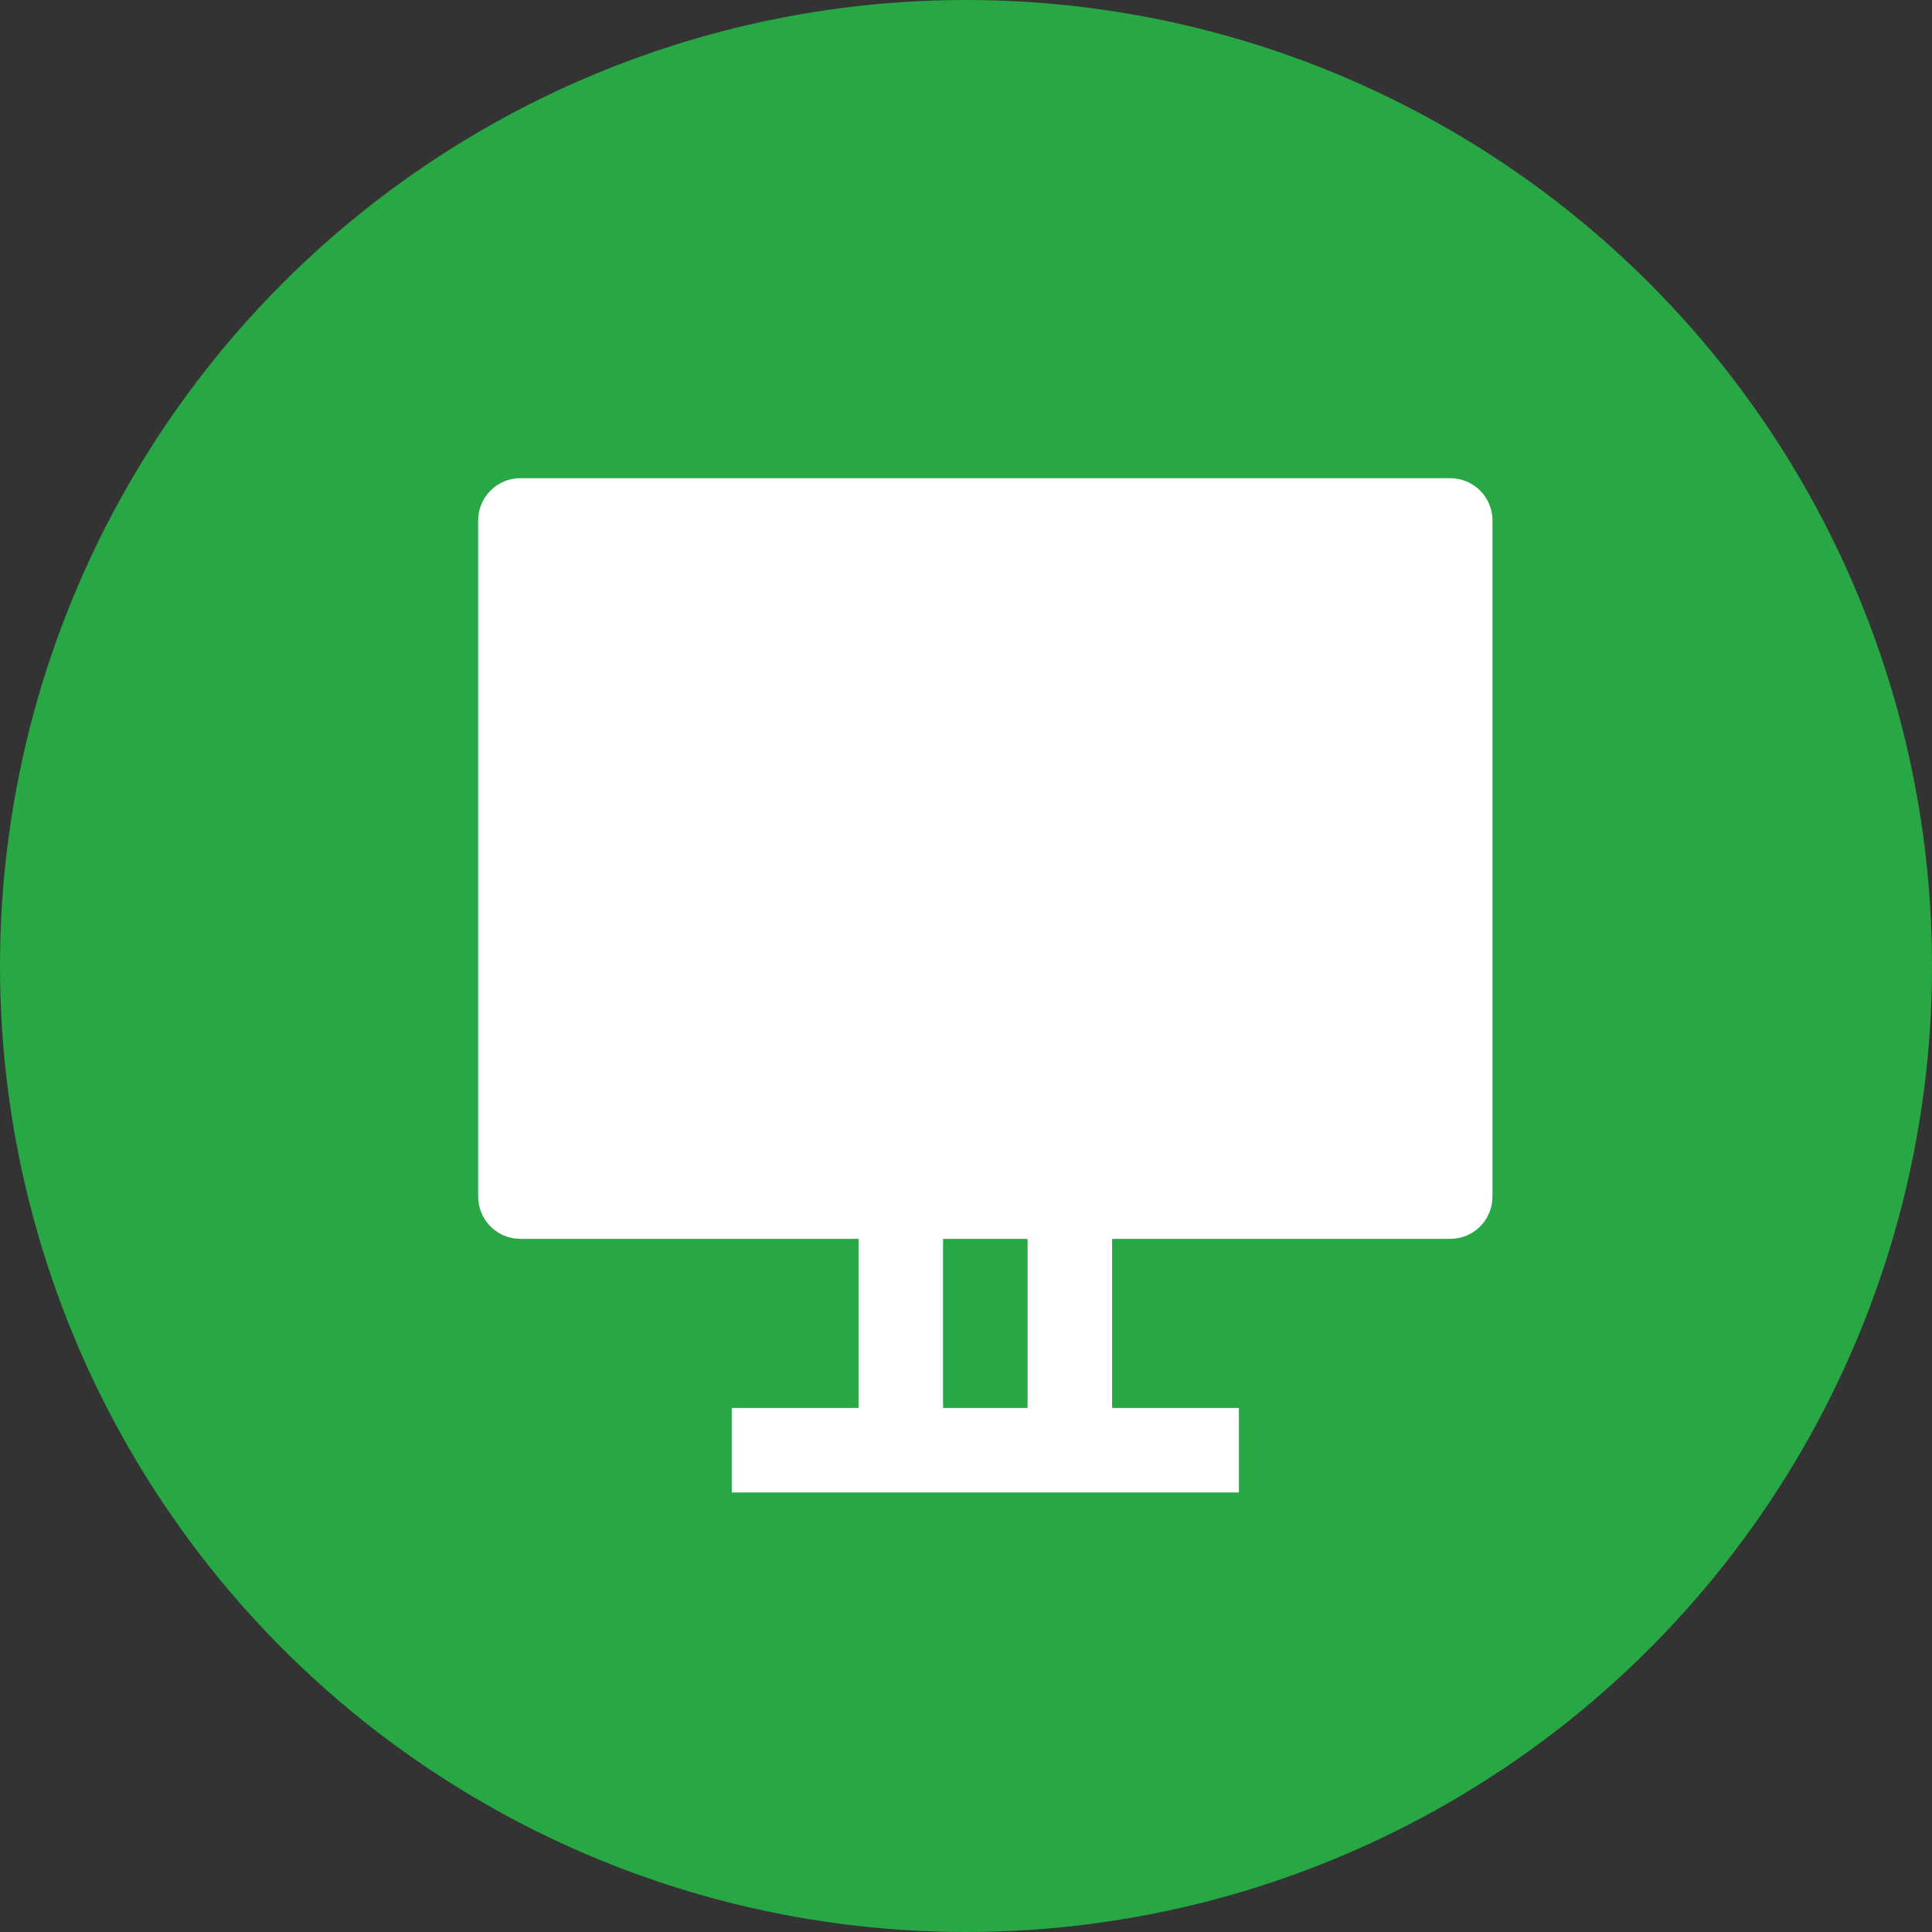 <svg width="50" height="50" viewBox="0 0 50 50" fill="none" xmlns="http://www.w3.org/2000/svg">
<rect x="0" y="0" width="50" height="50" fill="#333333" stroke="none"/>
<circle cx="25" cy="25" r="25" fill="#28A745"/>
<path fill-rule="evenodd" clip-rule="evenodd" d="M12.375 13.469C12.375 13.179 12.49 12.9 12.695 12.695C12.9 12.49 13.179 12.375 13.469 12.375H37.531C37.821 12.375 38.099 12.49 38.305 12.695C38.51 12.9 38.625 13.179 38.625 13.469V30.969C38.625 31.259 38.51 31.537 38.305 31.742C38.099 31.947 37.821 32.062 37.531 32.062H28.781V36.438H32.062V38.625H18.938V36.438H22.219V32.062H13.469C13.179 32.062 12.9 31.947 12.695 31.742C12.49 31.537 12.375 31.259 12.375 30.969V13.469ZM24.406 36.438H26.594V32.062H24.406V36.438Z" fill="white"/>
</svg>
